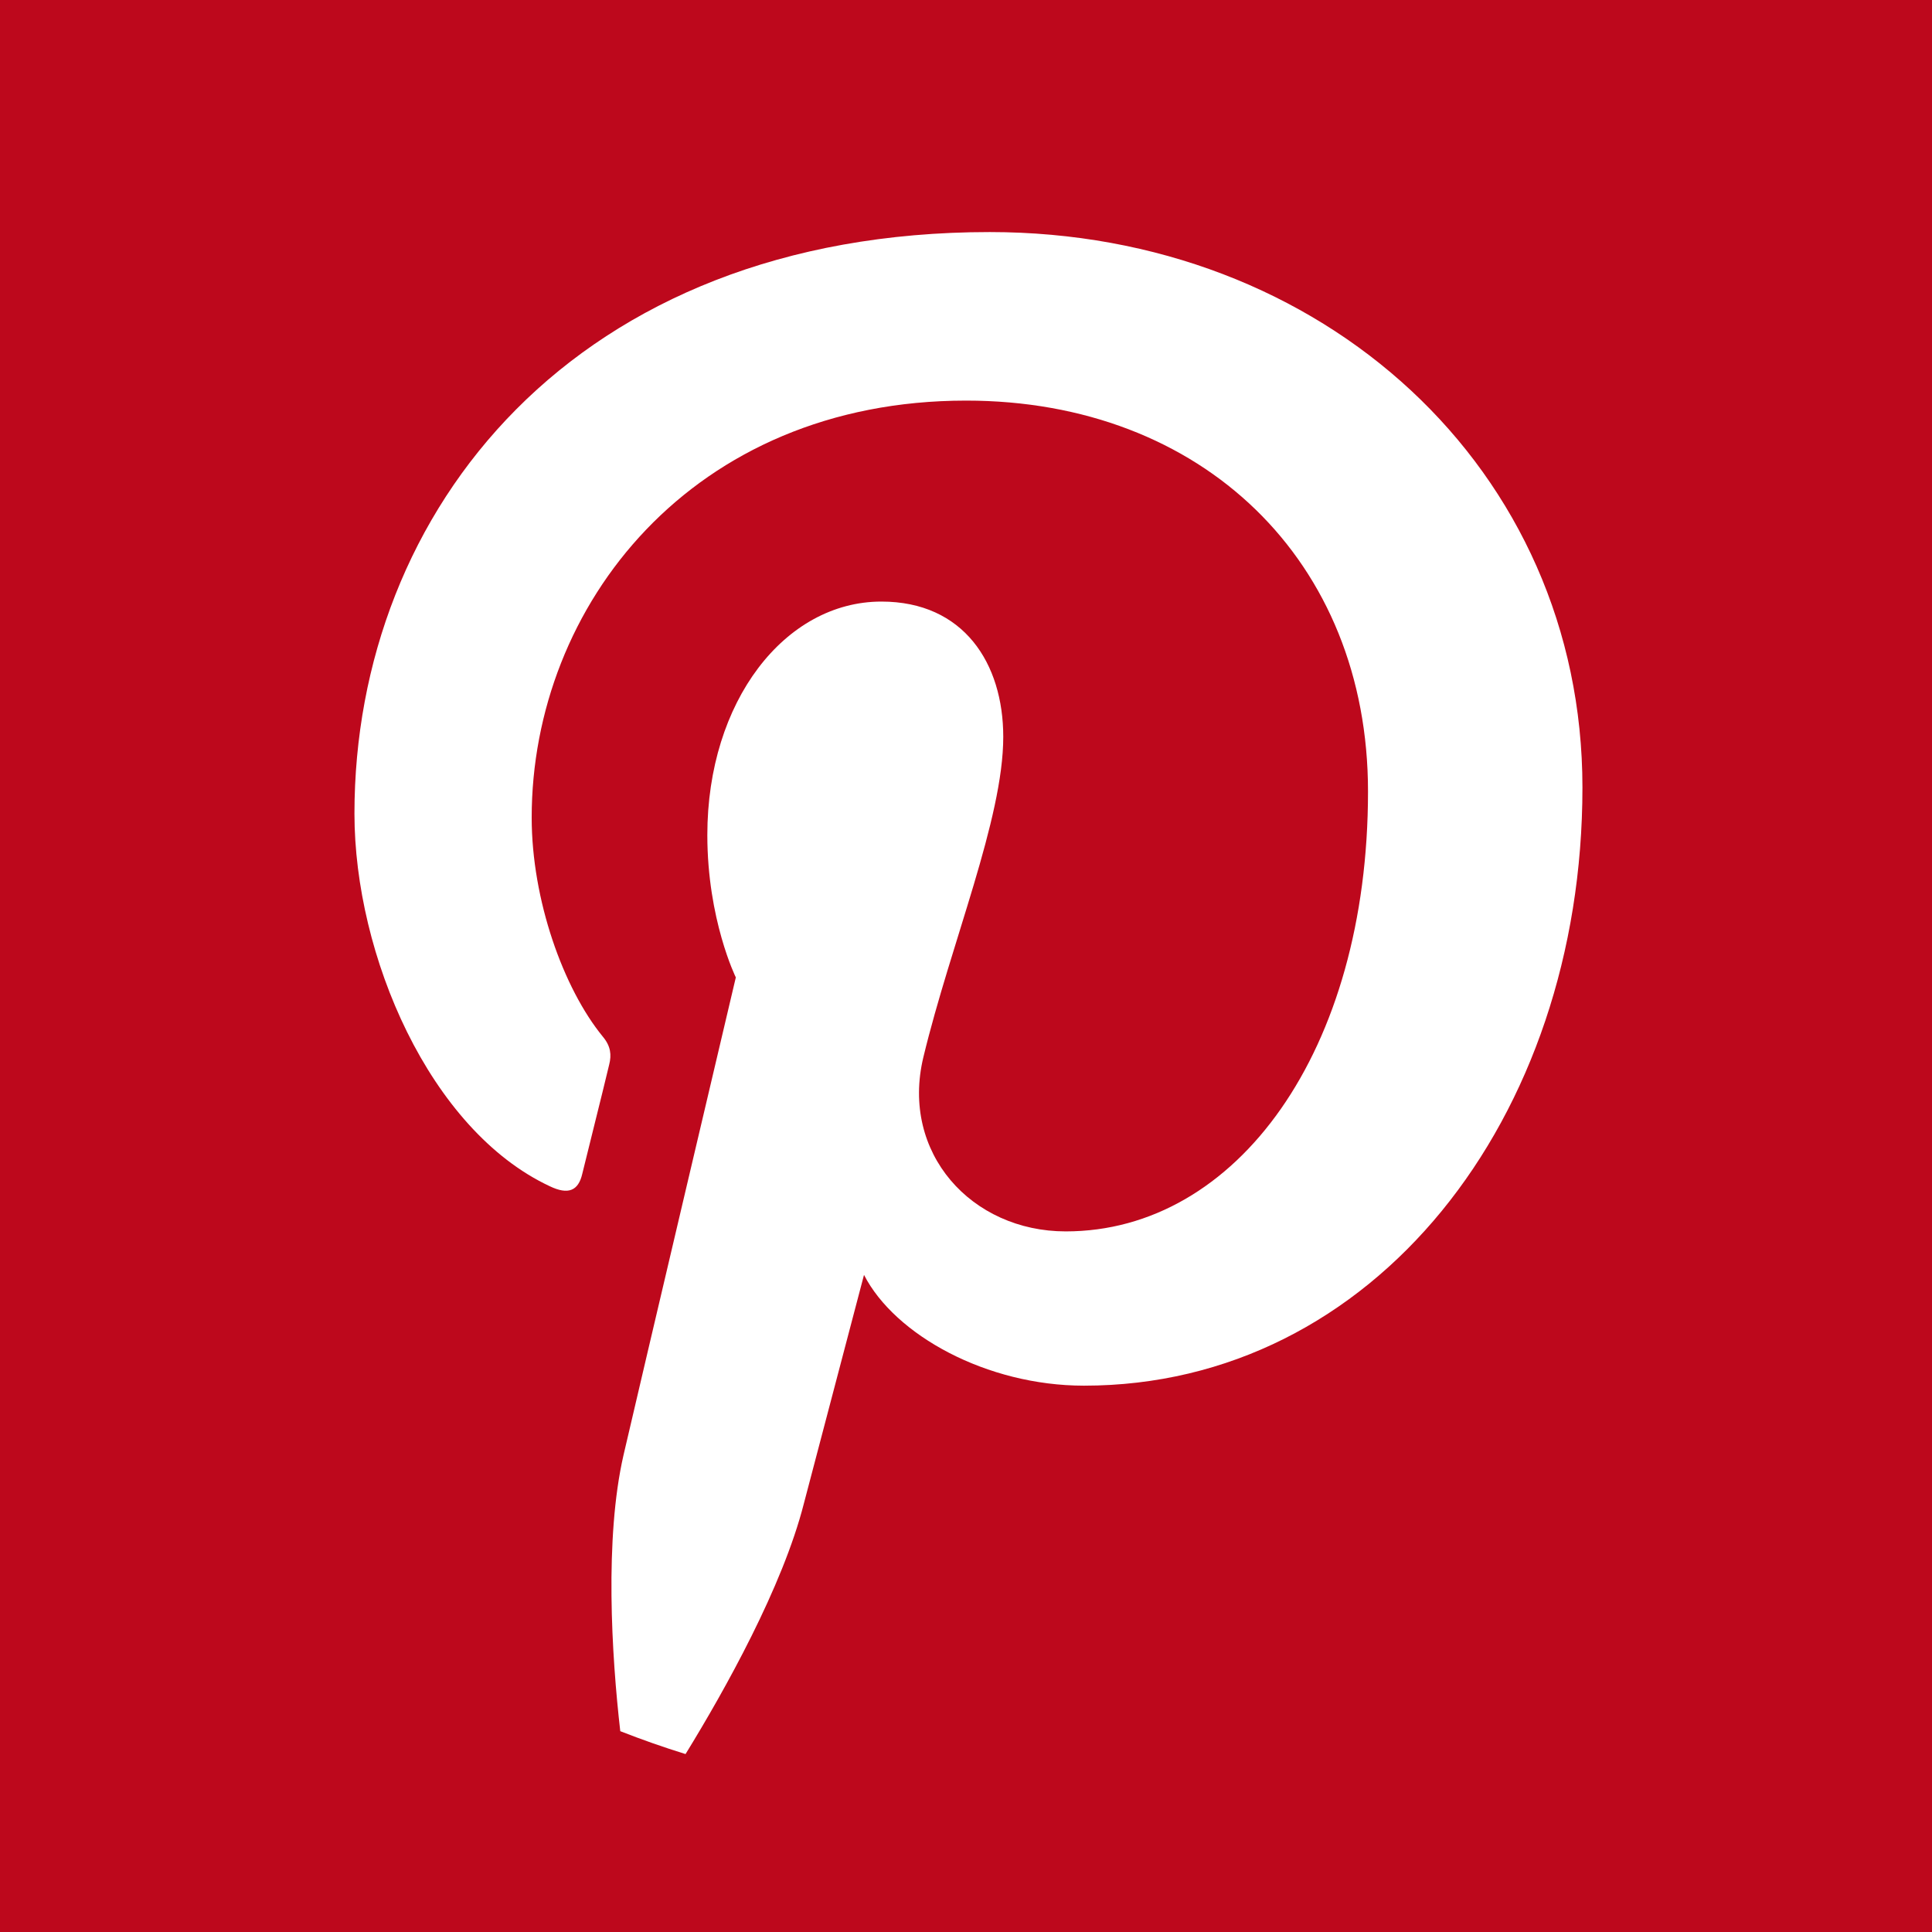 <svg version="1.1" xmlns="http://www.w3.org/2000/svg" x="0px" y="0px" viewBox="0 0 200 200" style="enable-background:new 0 0 200 200;" xml:space="preserve" id="root">
	<rect x="0" y="0" width="200" height="200" fill="#333333" stroke="none"/>
	<path fill="#BD081C" d="M180,0h-16H36H20H0v20v14v132v14v20h20h16h128h16h20v-20v-14V34V20V0H180z"/>
	<path fill="#FFFFFF" d="M89.442,131.977c3.194,6.225,12.696,11.467,22.77,11.467c29.978,0,51.602-27.603,51.602-61.922c0-32.927-26.866-57.499-61.349-57.499c-43.002,0-65.772,28.832-65.772,60.202c0,14.661,7.781,32.763,20.231,38.579c1.884,0.901,2.949,0.491,3.358-1.311c0.328-1.392,2.048-8.191,2.785-11.303c0.246-0.983,0.164-1.884-0.655-2.867c-4.095-4.996-7.372-14.17-7.372-22.688c0-21.951,16.627-43.165,44.967-43.165c24.49,0,41.609,16.627,41.609,40.463c0,26.866-13.597,45.541-31.289,45.541c-9.747,0-17.119-8.109-14.743-18.02c2.867-11.877,8.273-24.654,8.273-33.173c0-7.617-4.095-14.006-12.614-14.006c-9.993,0-18.02,10.32-18.02,24.163c0,8.764,2.949,14.743,2.949,14.743s-9.829,41.691-11.631,49.472c-1.964,8.591-1.23,20.694-0.331,28.558c2.215,0.868,4.468,1.66,6.757,2.37c4.093-6.65,10.058-17.333,12.248-25.932C84.446,150.98,89.442,131.977,89.442,131.977z"/>
</svg>
